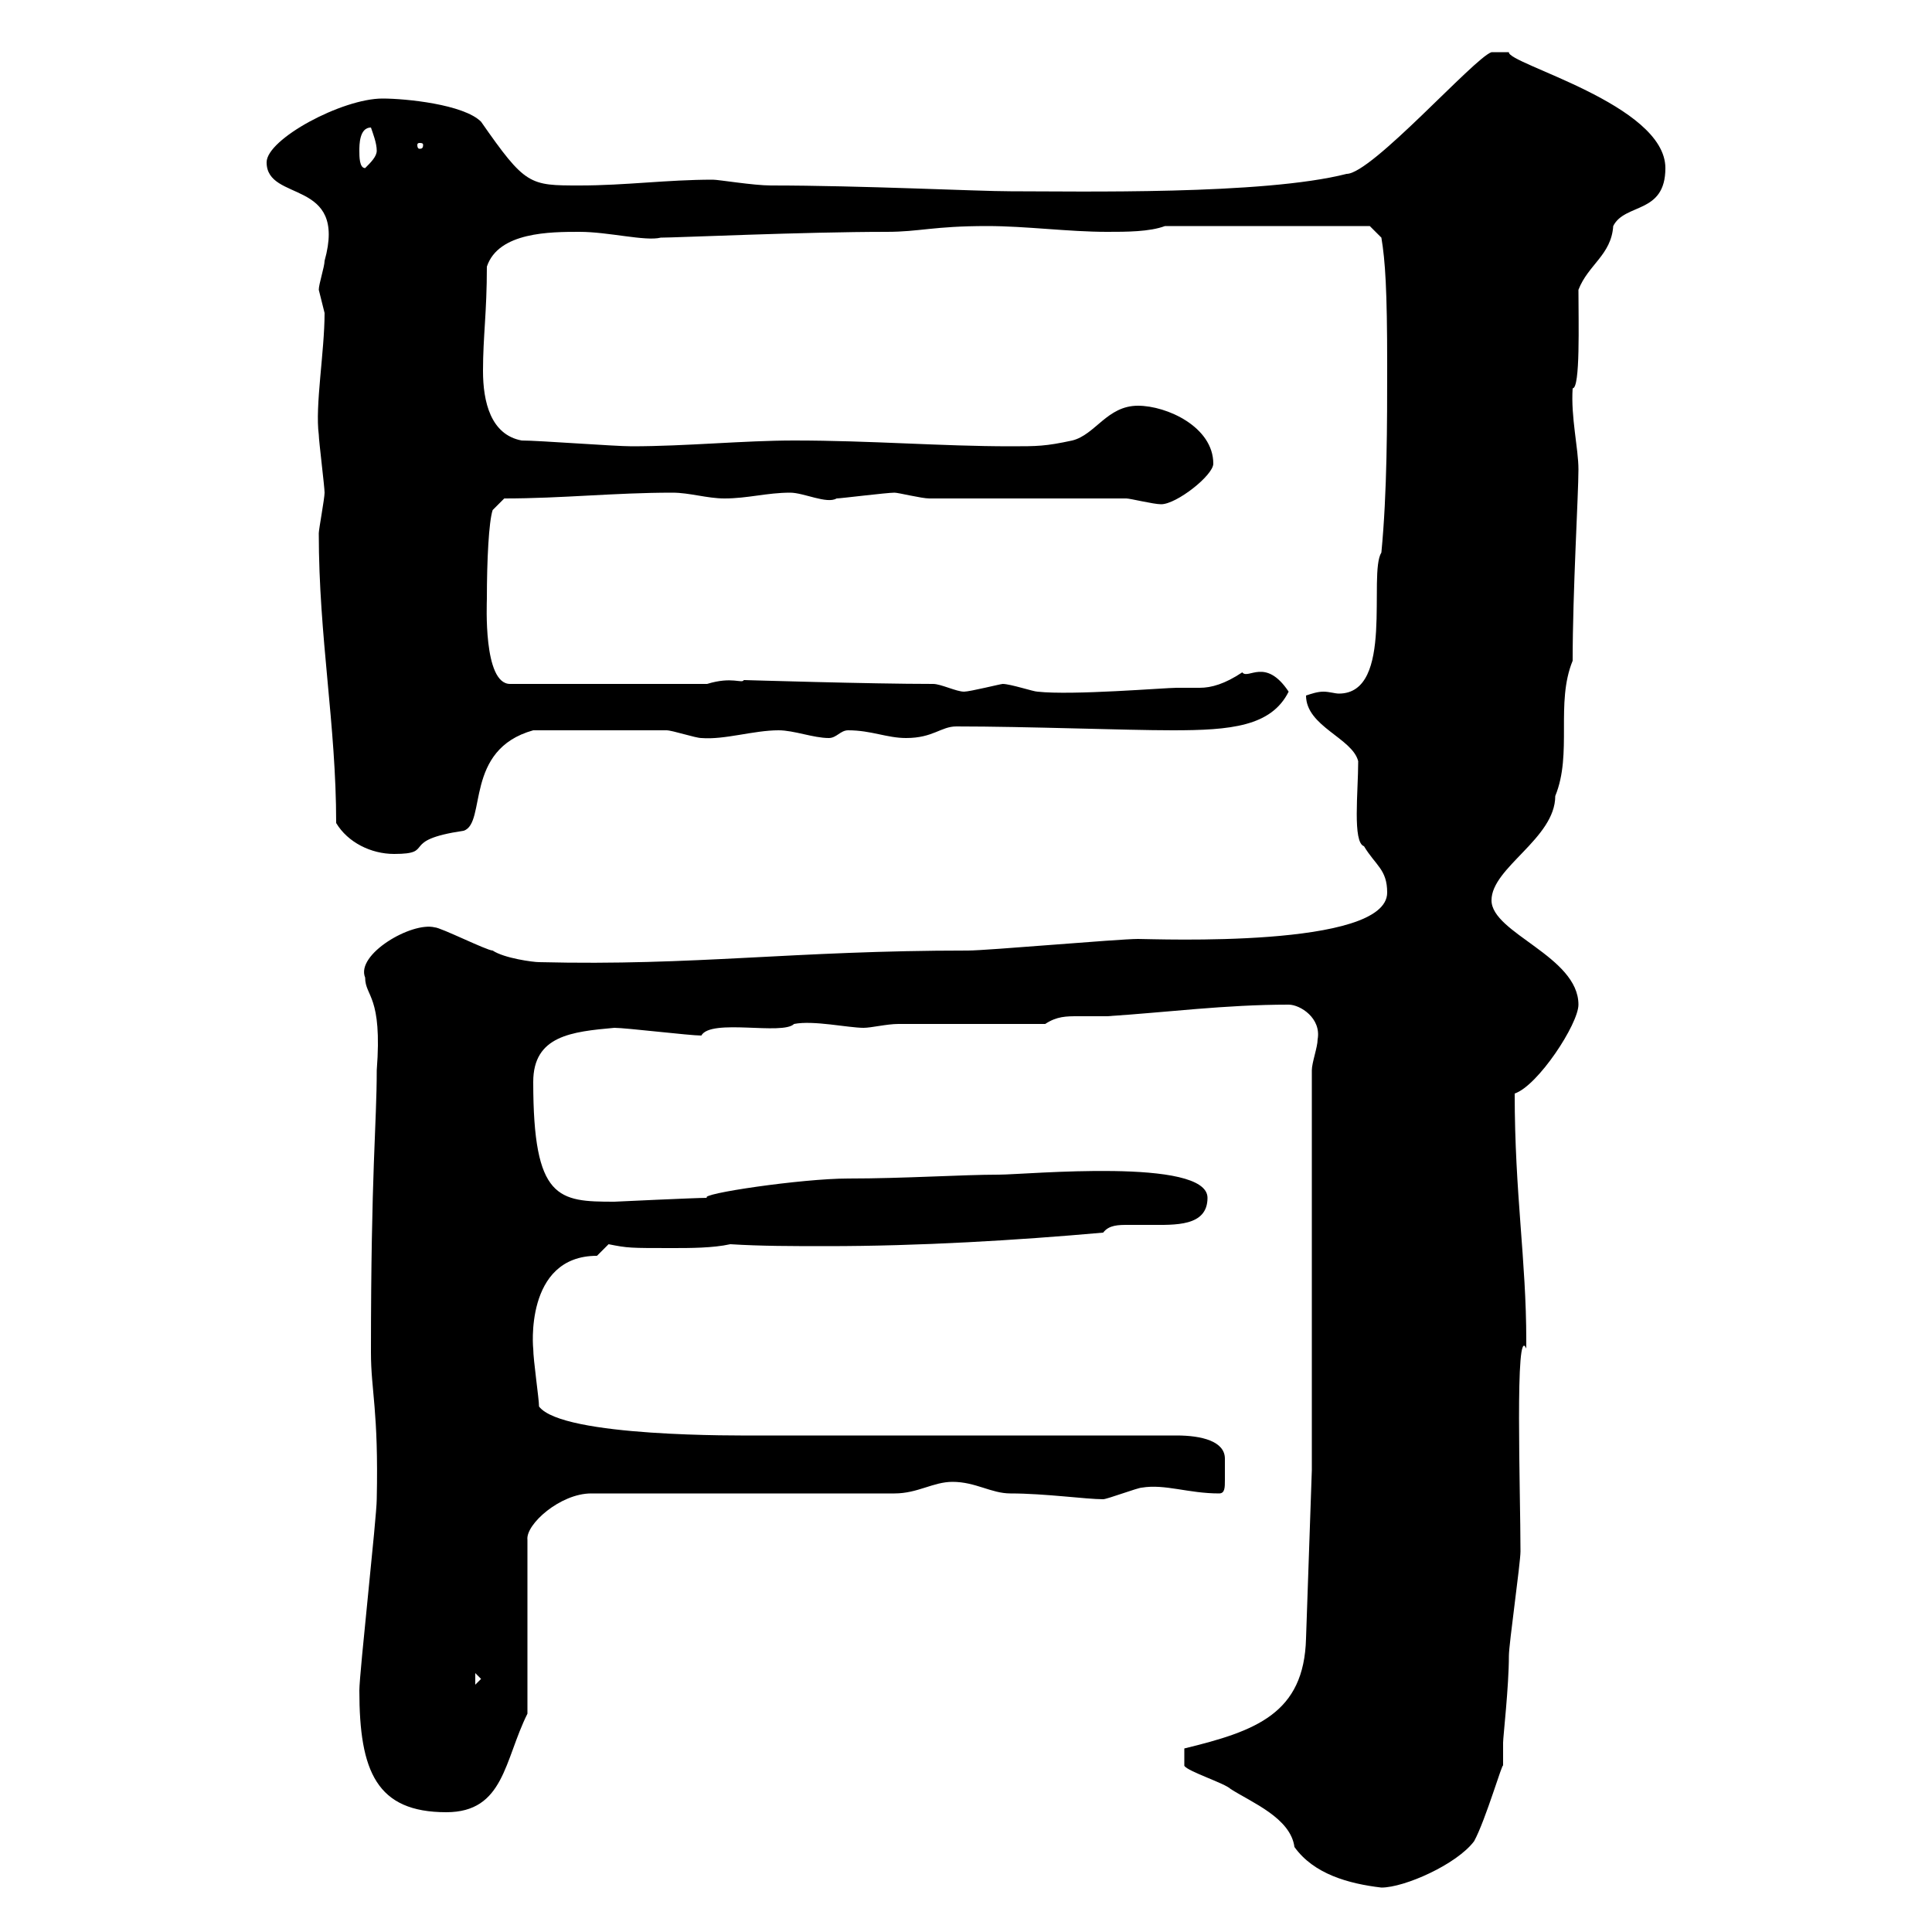 <svg xmlns="http://www.w3.org/2000/svg" xmlns:xlink="http://www.w3.org/1999/xlink" width="300" height="300"><path d="M183.90 274.20C184.50 275.10 190.20 276.90 191.10 277.80C194.40 279.90 200.40 282.30 201 286.80C204 291 209.40 292.50 214.50 293.10C218.10 293.10 226.20 289.50 228.90 285.90C230.70 282.60 233.40 273.30 233.40 274.20C233.40 273 233.40 271.50 233.40 270.60C233.40 269.70 234.30 261.90 234.30 257.10C234.30 255.30 236.10 242.70 236.10 240.90C236.10 231.90 235.20 205.20 237 209.40C237 208.20 237 208.20 237 208.20C237 195.60 235.20 185.40 235.20 169.80C238.80 168.60 245.10 159 245.10 156C245.10 148.50 231.60 144.90 231.60 139.80C231.60 134.70 241.50 130.20 241.50 123.60C244.20 117 241.50 109.20 244.20 102.60C244.20 91.80 245.10 76.80 245.10 72.90C245.10 69.60 243.90 64.80 244.20 60.30C245.40 60.30 245.10 50.10 245.10 45C246.60 41.10 250.20 39.60 250.50 35.10C252.30 31.50 258.60 33.30 258.60 26.10C258.60 16.20 234 9.90 234.30 8.10L231.60 8.10C228.90 9 213 27 209.10 27C196.20 30.30 167.40 29.70 156.90 29.70C151.80 29.70 133.80 28.80 119.70 28.80C117 28.80 111.60 27.90 110.70 27.90C103.50 27.90 97.20 28.80 90 28.80C82.20 28.80 81.60 28.80 74.70 18.90C72 16.20 63 15.30 59.40 15.30C53.10 15.30 41.40 21.60 41.40 25.20C41.40 31.50 54 27.60 50.40 40.50C50.40 41.40 49.50 44.10 49.50 45C49.50 45 50.40 48.60 50.40 48.60C50.40 54.60 48.90 63 49.50 67.50C49.50 68.40 50.40 75.60 50.40 76.50C50.40 77.40 49.50 82.20 49.50 82.80C49.50 99 52.20 112.50 52.20 127.80C54 130.80 57.60 132.60 61.20 132.60C67.80 132.60 61.80 130.50 72 129C75.60 127.80 72 116.40 82.80 113.40C89.10 113.40 99.60 113.40 103.50 113.40C104.40 113.40 108 114.60 108.90 114.60C112.50 114.90 117 113.40 120.90 113.40C123.30 113.40 126.30 114.60 128.70 114.60C129.90 114.60 130.50 113.40 131.70 113.40C135.30 113.40 137.70 114.60 140.70 114.60C144.90 114.60 146.10 112.80 148.50 112.80C159.60 112.80 174.60 113.40 182.10 113.40C191.10 113.40 197.40 112.80 200.10 107.40C196.50 102 193.80 105.60 192.90 104.40C190.20 106.20 188.10 106.80 186.30 106.80C184.80 106.80 183.90 106.80 182.70 106.80C180.90 106.80 166.50 108 161.10 107.40C160.50 107.40 156.90 106.20 155.70 106.20C155.40 106.20 150.60 107.40 149.70 107.40C148.50 107.40 146.10 106.20 144.90 106.20C135 106.20 115.80 105.60 115.50 105.60C115.20 106.20 113.70 105 109.80 106.20L79.20 106.20C75 106.20 75.60 93.60 75.60 93C75.60 87 75.90 81 76.50 79.20L78.30 77.40C87.30 77.40 95.40 76.50 104.40 76.50C107.10 76.50 109.80 77.40 112.50 77.40C116.10 77.40 119.10 76.50 122.70 76.50C124.80 76.50 128.40 78.30 129.90 77.40C130.50 77.40 137.70 76.50 138.90 76.50C139.50 76.50 143.10 77.40 144.30 77.40L174.90 77.40C175.50 77.40 179.10 78.30 180.30 78.30C182.70 78.30 188.40 73.80 188.40 72C188.40 66.30 181.20 63 176.70 63C171.90 63 170.10 67.50 166.50 68.40C162.30 69.30 161.10 69.30 156.90 69.30C146.10 69.30 135.30 68.40 123.30 68.40C115.50 68.40 106.50 69.30 98.10 69.30C95.40 69.30 83.70 68.40 81 68.40C76.20 67.50 75 62.40 75 57.60C75 52.20 75.60 48.60 75.60 41.40C77.40 36 85.50 36 90 36C94.50 36 100.20 37.50 102.60 36.90C105 36.90 124.80 36 137.70 36C142.80 36 144.90 35.10 153.30 35.10C159.30 35.10 165.90 36 171.90 36C174.90 36 178.50 36 180.90 35.10L212.70 35.10L214.50 36.90C215.10 40.50 215.40 45 215.40 56.70C215.40 65.70 215.40 76.50 214.50 85.80C212.40 89.10 216.60 107.70 207.90 107.70C207.30 107.70 206.40 107.40 205.50 107.40C204.60 107.40 203.70 107.70 202.80 108C202.80 112.80 210 114.60 210.90 118.20C210.90 123 210 130.80 211.80 131.40C213.60 134.40 215.40 135 215.40 138.60C215.40 147.30 179.40 145.80 176.70 145.80C173.70 145.80 153.30 147.60 150.30 147.60C123 147.60 108 150 83.70 149.40C82.80 149.40 78.30 148.80 76.50 147.60C75.60 147.60 68.40 144 67.50 144C63.90 143.10 55.20 148.20 56.70 151.80C56.70 154.80 59.40 154.50 58.50 166.20C58.50 174.60 57.60 181.80 57.60 210C57.60 216 58.80 219 58.50 232.80C58.50 235.50 55.80 259.80 55.80 262.50C55.80 275.10 58.50 281.40 69.30 281.40C78.30 281.40 78.30 273.30 81.90 266.10L81.90 239.10C81.60 236.70 87 231.90 91.80 231.90L138.90 231.90C142.50 231.90 144.90 230.10 147.90 230.10C151.50 230.10 153.90 231.90 156.90 231.90C162.30 231.90 168.60 232.80 171.30 232.80C171.90 232.80 176.70 231 177.30 231C180.90 230.40 184.50 231.90 189.30 231.90C190.20 231.90 190.20 231 190.20 229.80C190.20 229.20 190.20 228.30 190.20 228.30C190.20 227.70 190.20 227.40 190.20 226.50C190.20 223.80 186.60 222.90 182.70 222.90L117.30 222.90C115.20 222.90 87.30 223.20 83.70 218.40C83.70 217.20 82.80 211.20 82.80 209.40C82.80 209.70 81.30 195 92.70 195C92.70 195 94.50 193.20 94.50 193.20C97.50 193.80 97.80 193.80 104.40 193.80C107.10 193.80 110.70 193.80 113.40 193.20C118.20 193.50 123 193.50 128.40 193.50C142.80 193.50 157.80 192.60 171.30 191.40C172.20 190.20 173.70 190.20 175.20 190.20C176.40 190.20 177.60 190.20 178.50 190.20C182.40 190.20 187.50 190.50 187.50 186C187.50 179.70 159.30 182.40 155.10 182.40C149.40 182.40 140.40 183 131.70 183C124.50 183 108.30 185.40 109.80 186C108 186 95.40 186.60 95.40 186.60C86.70 186.60 82.80 186.30 82.80 168C82.80 160.80 88.80 160.20 95.40 159.60C97.20 159.60 107.10 160.80 108.90 160.80C110.40 158.10 121.50 160.80 123.30 159C126.30 158.40 131.70 159.60 134.10 159.60C135.30 159.60 137.70 159 139.50 159L162.30 159C164.10 157.80 165.60 157.80 167.40 157.80C168.30 157.80 170.10 157.80 171.90 157.80C181.20 157.20 190.20 156 200.10 156C201.90 156 205.20 158.10 204.60 161.40C204.60 162.60 203.70 165 203.70 166.20L203.70 228.30L202.80 254.40C202.50 266.10 195 268.80 183.90 271.50ZM73.80 259.80L74.70 260.70L73.80 261.60ZM55.80 23.40C55.80 22.50 55.80 19.80 57.60 19.80C57.90 20.70 58.50 22.20 58.50 23.40C58.50 24.30 57.60 25.20 56.70 26.10C55.80 26.10 55.80 24.30 55.80 23.40ZM65.70 22.50C65.70 23.10 65.40 23.10 65.10 23.10C65.10 23.10 64.80 23.10 64.80 22.50C64.80 22.20 65.10 22.20 65.10 22.20C65.40 22.20 65.70 22.20 65.70 22.50Z"/></svg>